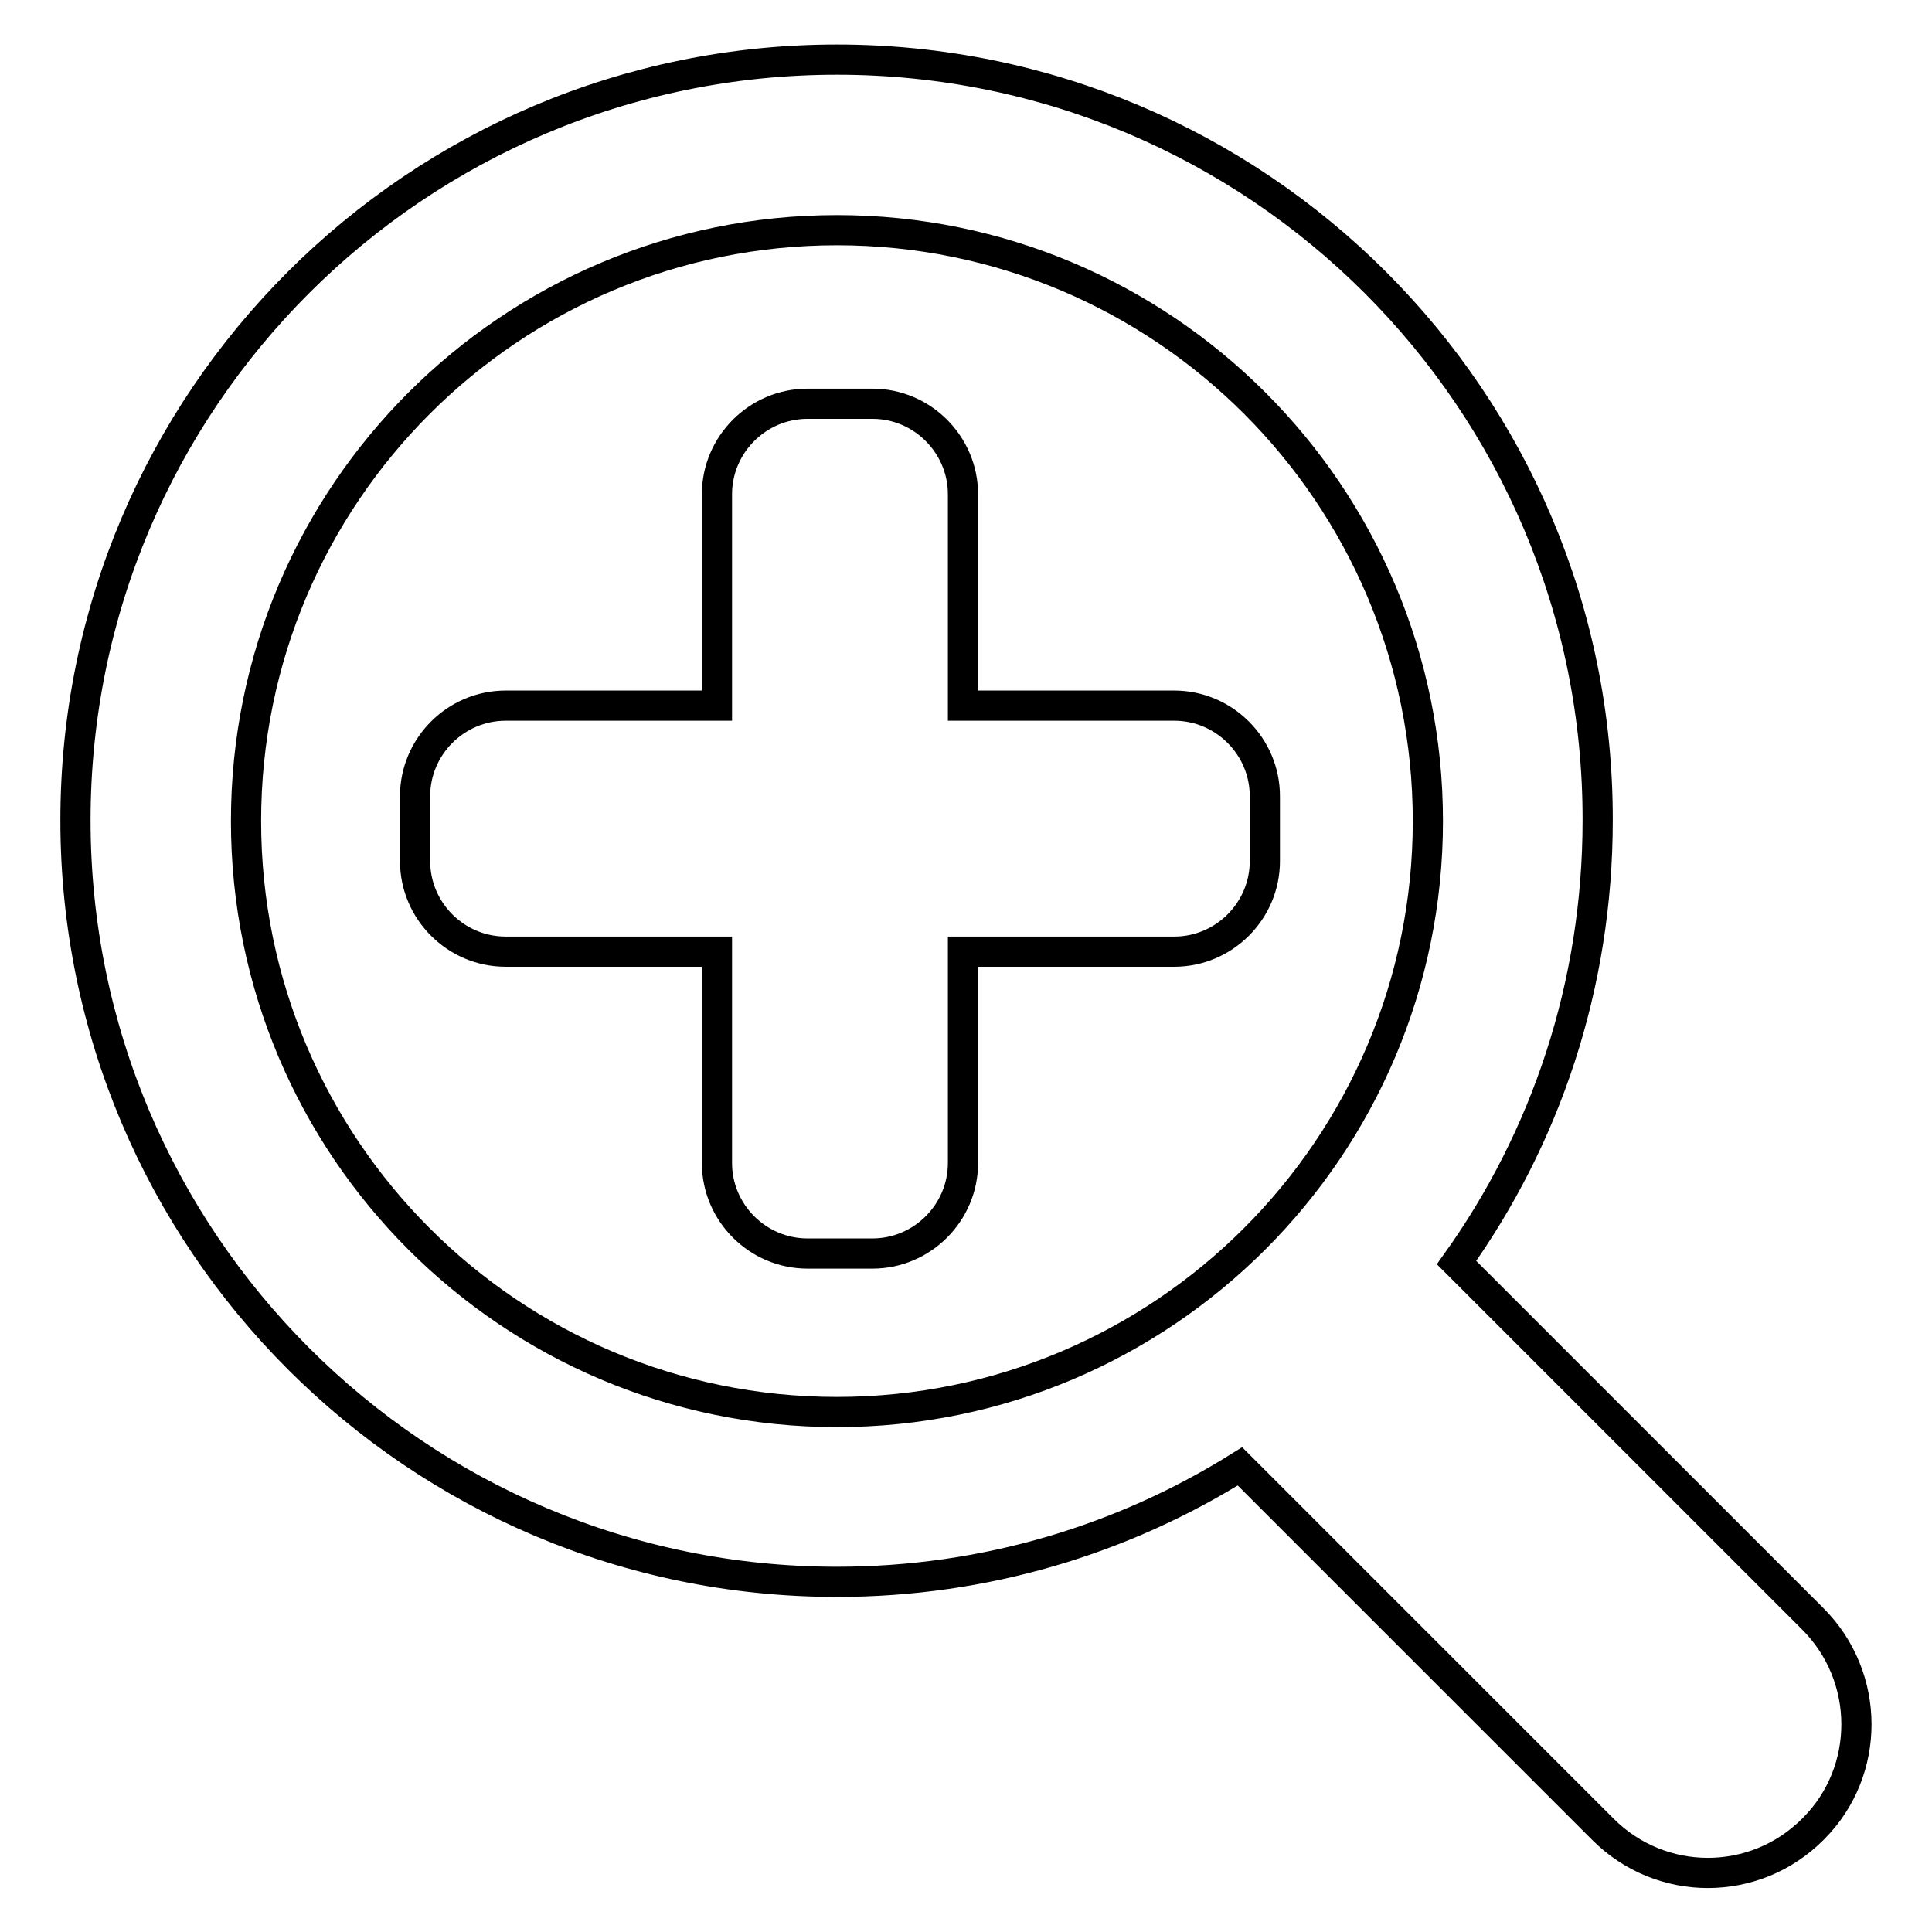 <?xml version="1.0" encoding="utf-8"?>
<!-- Svg Vector Icons : http://www.onlinewebfonts.com/icon -->
<!DOCTYPE svg PUBLIC "-//W3C//DTD SVG 1.1//EN" "http://www.w3.org/Graphics/SVG/1.1/DTD/svg11.dtd">
<svg version="1.1" xmlns="http://www.w3.org/2000/svg" xmlns:xlink="http://www.w3.org/1999/xlink" x="0px" y="0px" viewBox="0 0 256 256" enable-background="new 0 0 256 256" xml:space="preserve">
<g> <path stroke-width="4" fill-opacity="0" stroke="#000000"  d="M240.2,214.5L193,167.3c11.8-16.5,18.7-36.7,18.7-58.6C211.8,53,166.6,7.9,110.9,7.9 C55.2,7.9,10,53,10,108.7c0,55.7,45.2,100.9,100.9,100.9c19.6,0,37.9-5.6,53.4-15.3c0.1,0.1,0.2,0.2,0.3,0.3l47.8,47.8 c7.7,7.7,20.1,7.7,27.8,0l0.1-0.1C247.9,234.7,247.9,222.2,240.2,214.5z M110.9,187.1c-43.3,0-78.3-35.1-78.3-78.3 c0-43.3,35.1-78.3,78.3-78.3c43.3,0,78.3,35.1,78.3,78.3C189.2,152,154.1,187.1,110.9,187.1z M167.6,105.5v8.6c0,6.6-5.4,12-12,12 h-28v28c0,6.6-5.4,12-12,12H107c-6.6,0-12-5.4-12-12v-28h-28c-6.6,0-12-5.4-12-12v-8.6c0-6.6,5.4-12,12-12h28v-28 c0-6.6,5.4-12,12-12h8.6c6.6,0,12,5.4,12,12v28h28C162.2,93.5,167.6,98.9,167.6,105.5z"/></g>
</svg>